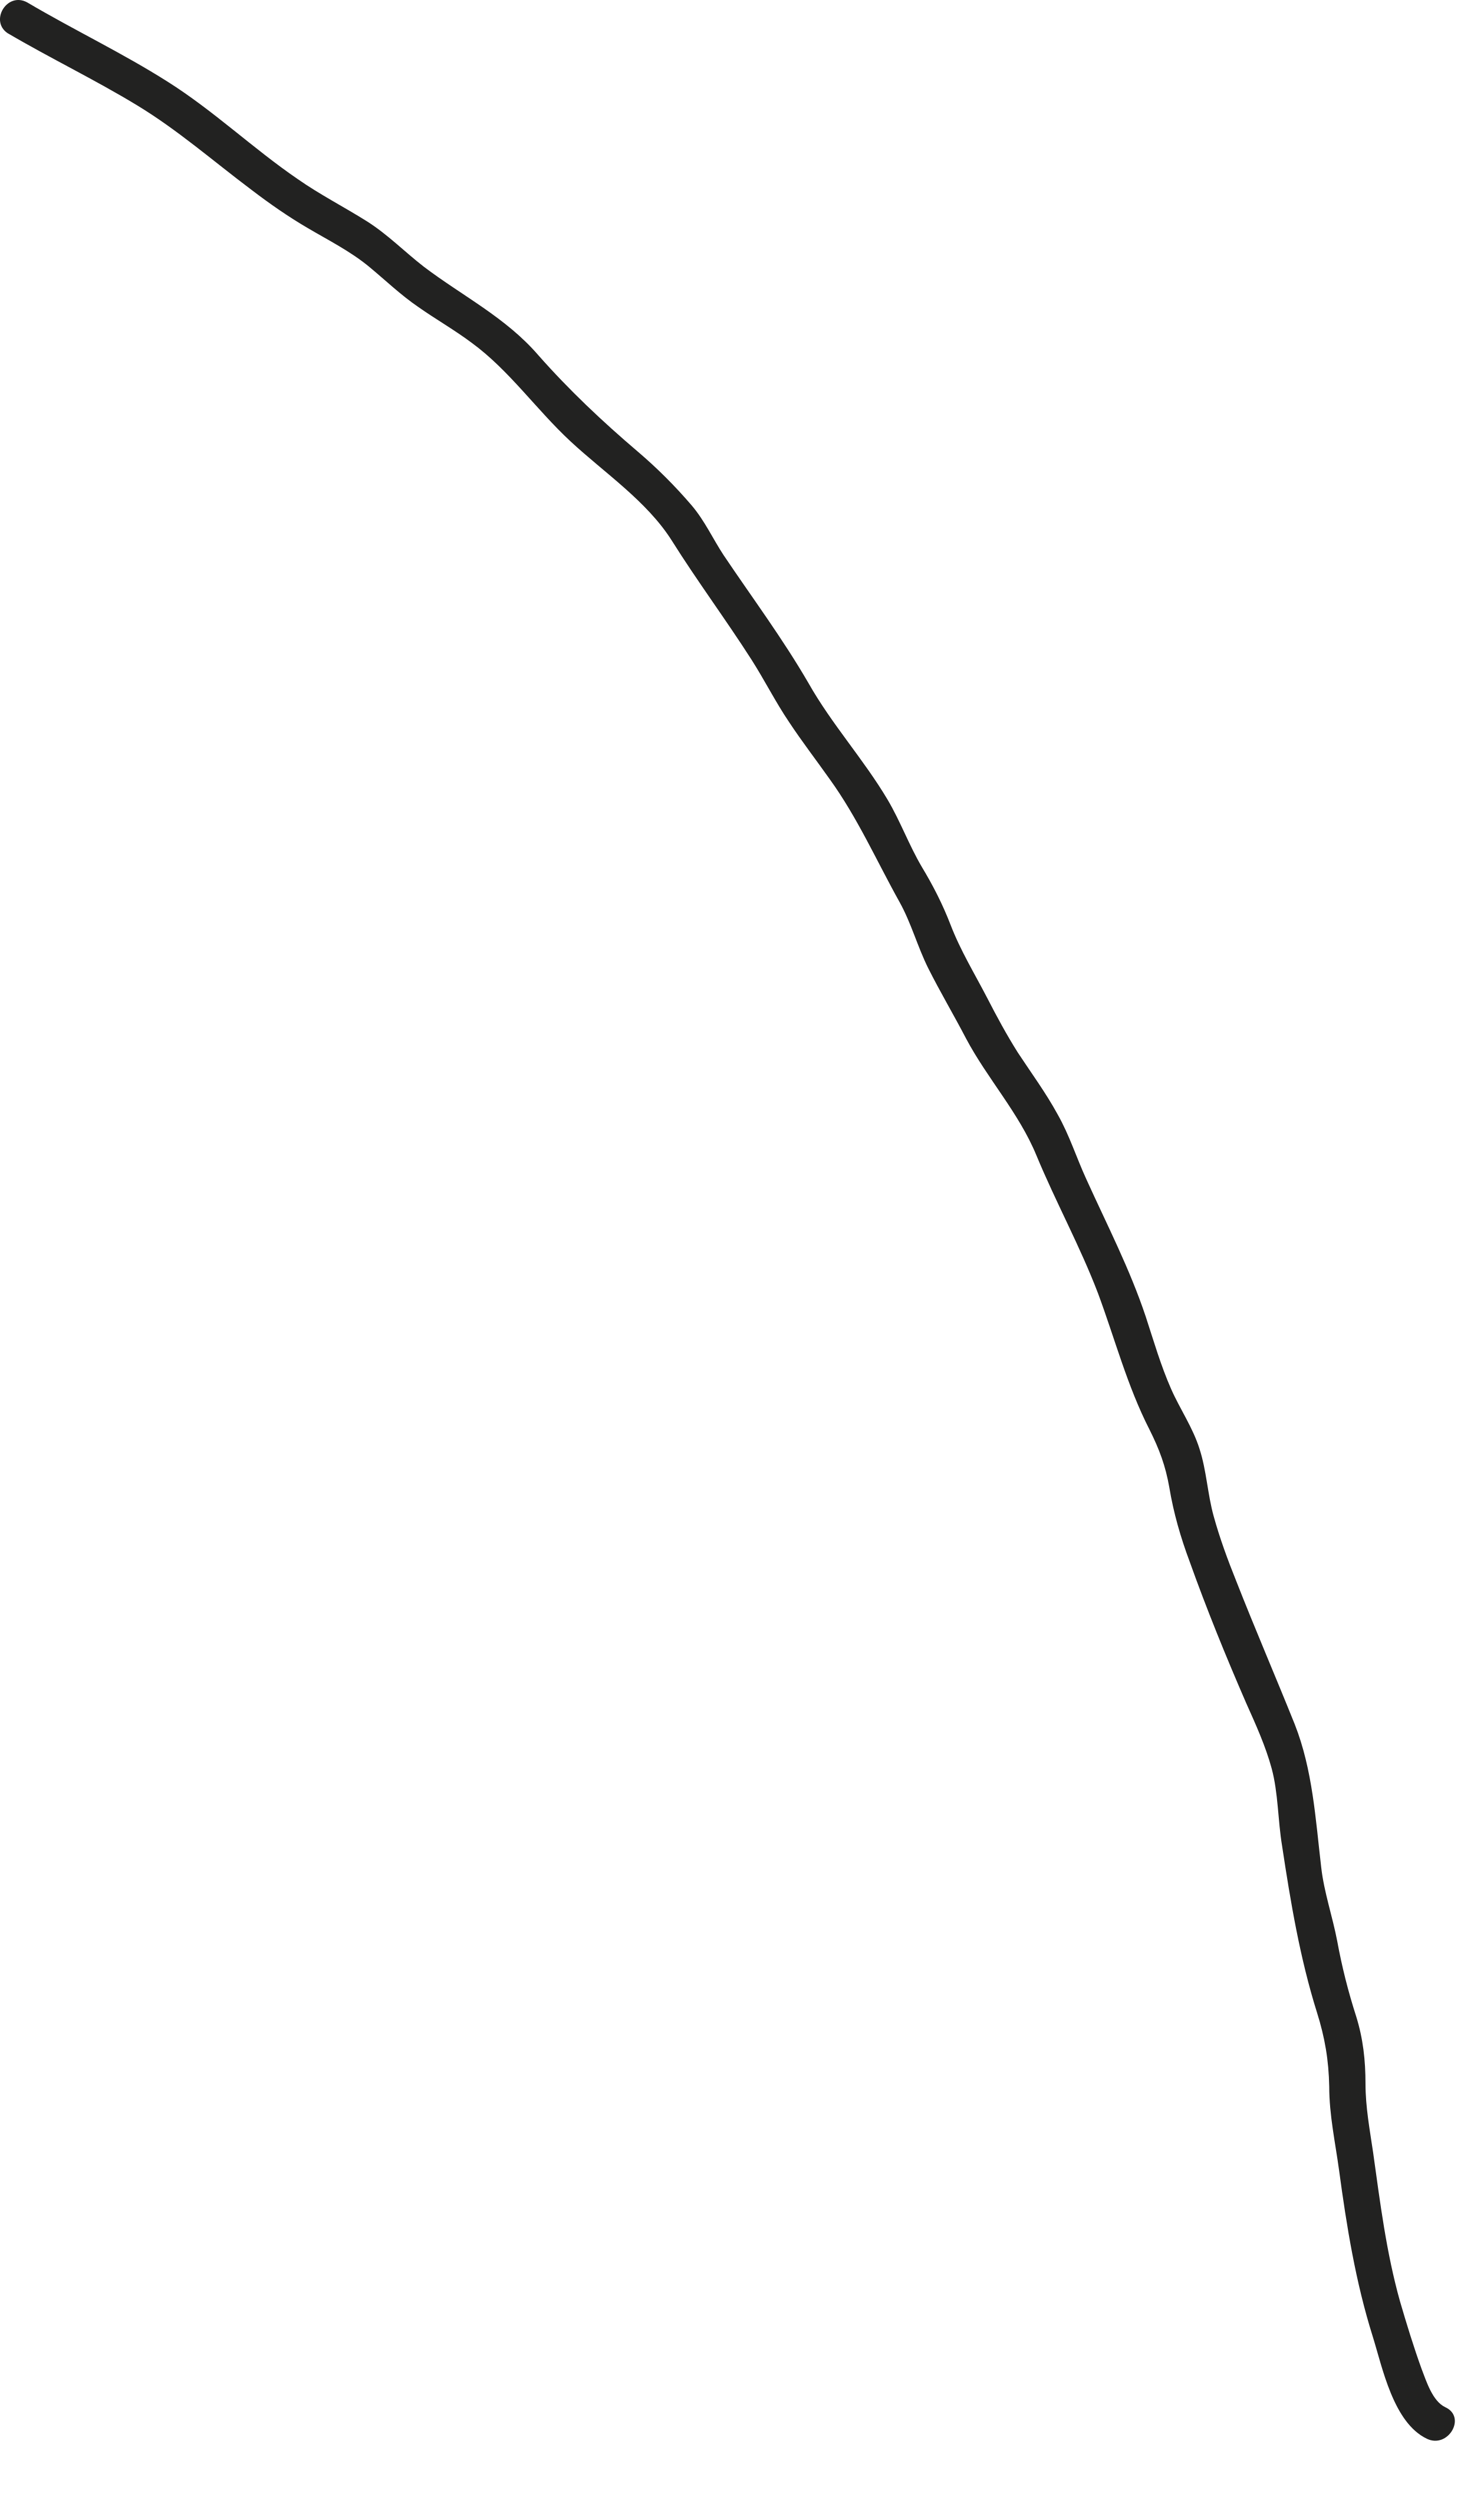 <?xml version="1.0" encoding="utf-8"?>
<svg xmlns="http://www.w3.org/2000/svg" fill="none" height="100%" overflow="visible" preserveAspectRatio="none" style="display: block;" viewBox="0 0 23 39" width="100%">
<path d="M0.12 0.518C0.782 0.907 1.482 1.244 2.136 1.641C2.777 2.03 3.329 2.515 3.925 2.962C4.204 3.175 4.499 3.381 4.801 3.557C5.124 3.748 5.463 3.917 5.757 4.159C6.015 4.372 6.25 4.6 6.53 4.791C6.802 4.982 7.097 5.15 7.362 5.349C7.943 5.774 8.37 6.391 8.9 6.883C9.429 7.375 10.092 7.816 10.482 8.432C10.879 9.064 11.321 9.658 11.726 10.29C11.932 10.613 12.101 10.951 12.314 11.266C12.513 11.567 12.734 11.854 12.947 12.155C13.381 12.757 13.676 13.425 14.036 14.071C14.22 14.401 14.316 14.768 14.485 15.106C14.669 15.473 14.883 15.833 15.074 16.2C15.405 16.824 15.898 17.36 16.171 18.021C16.472 18.748 16.855 19.445 17.135 20.18C17.399 20.892 17.591 21.626 17.937 22.302C18.091 22.61 18.187 22.867 18.246 23.205C18.312 23.601 18.422 23.983 18.562 24.357C18.827 25.099 19.129 25.84 19.445 26.567C19.593 26.898 19.747 27.235 19.843 27.588C19.946 27.97 19.939 28.395 20.005 28.792C20.137 29.666 20.284 30.547 20.549 31.391C20.674 31.787 20.733 32.14 20.741 32.551C20.741 32.992 20.836 33.425 20.895 33.858C21.013 34.732 21.153 35.598 21.418 36.442C21.572 36.934 21.741 37.793 22.264 38.043C22.595 38.204 22.89 37.705 22.551 37.551C22.352 37.456 22.257 37.147 22.183 36.956C22.058 36.611 21.948 36.251 21.845 35.899C21.631 35.135 21.535 34.357 21.425 33.572C21.373 33.219 21.307 32.867 21.307 32.507C21.307 32.14 21.27 31.802 21.16 31.45C21.035 31.061 20.939 30.679 20.866 30.282C20.792 29.893 20.66 29.519 20.616 29.13C20.527 28.373 20.483 27.61 20.203 26.898C19.902 26.149 19.585 25.415 19.291 24.666C19.158 24.335 19.033 23.997 18.938 23.652C18.842 23.307 18.827 22.94 18.717 22.602C18.614 22.272 18.415 21.986 18.275 21.67C18.113 21.303 18.003 20.921 17.878 20.539C17.628 19.791 17.274 19.108 16.951 18.395C16.796 18.058 16.686 17.705 16.502 17.382C16.318 17.045 16.09 16.736 15.883 16.421C15.707 16.142 15.552 15.855 15.405 15.569C15.207 15.187 14.986 14.827 14.831 14.423C14.706 14.1 14.559 13.814 14.382 13.52C14.184 13.183 14.051 12.816 13.852 12.478C13.477 11.846 12.977 11.296 12.616 10.657C12.211 9.959 11.74 9.328 11.291 8.66C11.122 8.403 10.997 8.124 10.791 7.882C10.533 7.581 10.254 7.302 9.952 7.045C9.4 6.575 8.878 6.083 8.399 5.54C7.891 4.952 7.222 4.622 6.611 4.159C6.309 3.924 6.052 3.66 5.728 3.454C5.367 3.227 4.992 3.036 4.646 2.794C3.947 2.316 3.336 1.729 2.615 1.274C1.908 0.826 1.15 0.466 0.429 0.04C0.105 -0.143 -0.182 0.349 0.142 0.532L0.12 0.518Z" fill="#222221" id="Vector"/>
</svg>